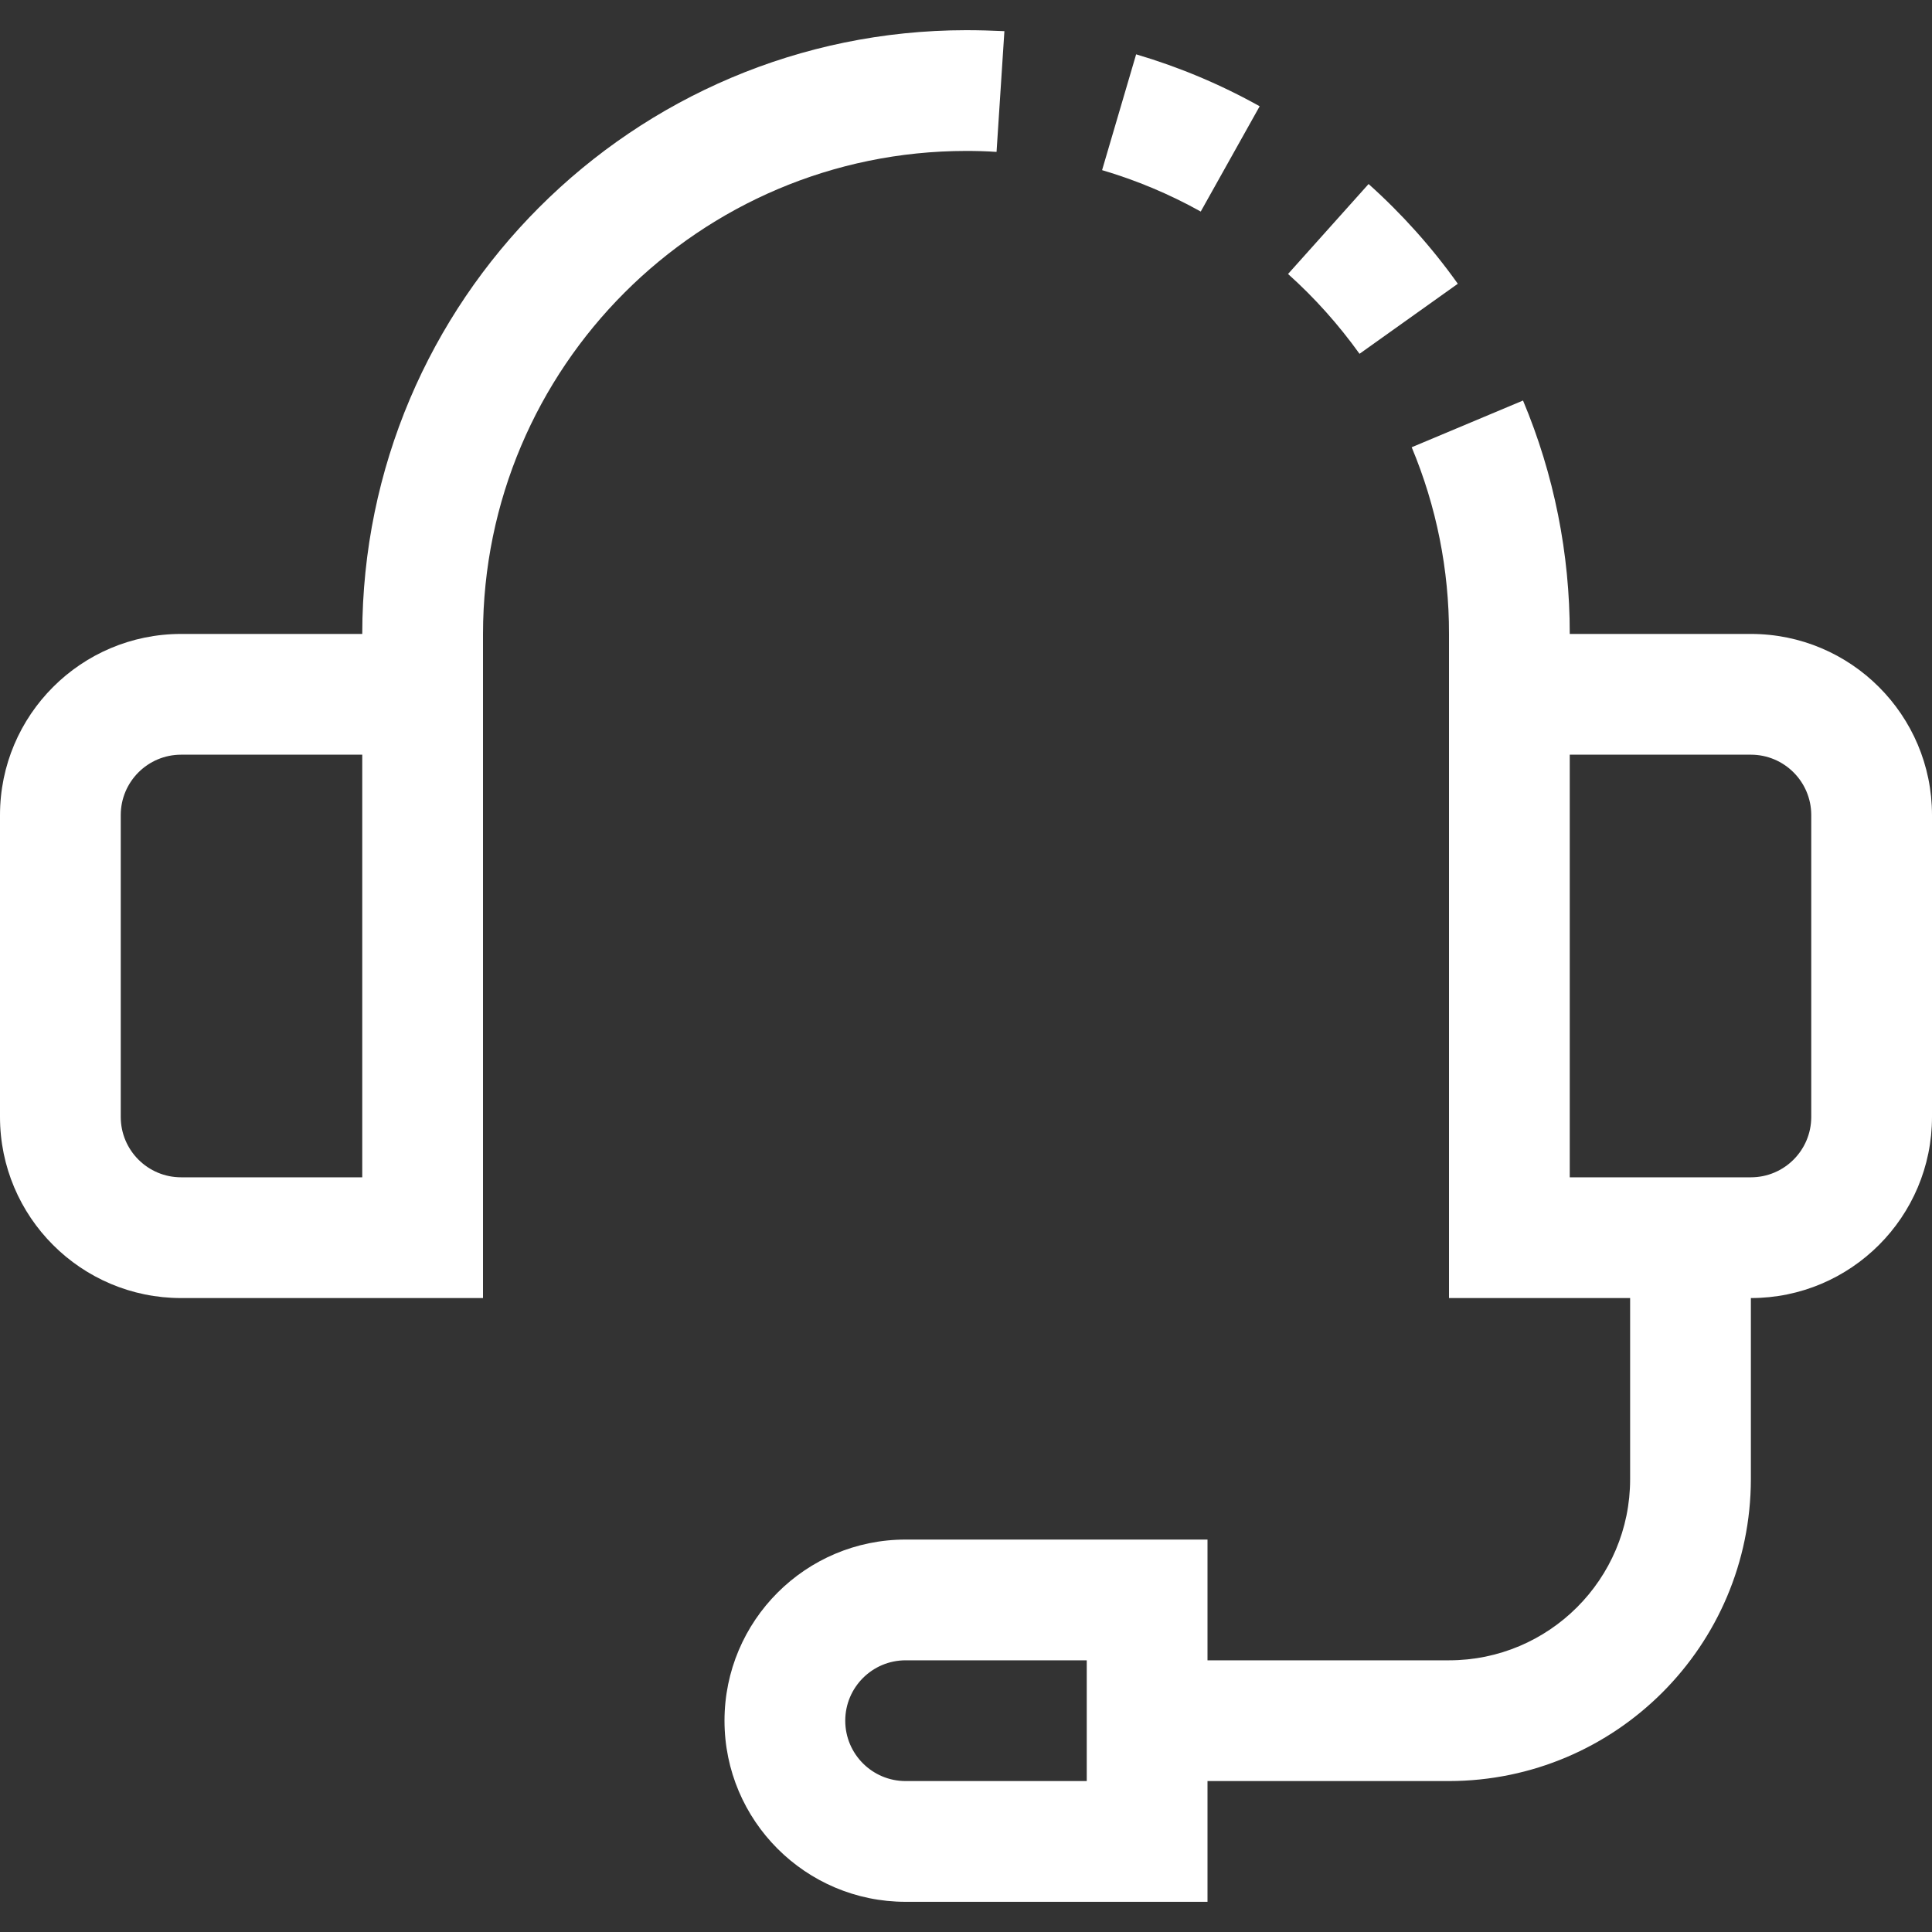 <svg width="16" height="16" viewBox="0 0 16 16" fill="none" xmlns="http://www.w3.org/2000/svg">
<rect x="0" y="0" width="16" height="16" fill="#333333" stroke="none"/>
<path d="M10.432 0.88C10.108 0.699 9.765 0.555 9.409 0.45L9.127 1.409C9.412 1.493 9.686 1.608 9.944 1.752L10.432 0.88Z" fill="#fff"/>
<path d="M11.259 2.93L12.073 2.35C11.858 2.048 11.61 1.771 11.334 1.524L10.667 2.269C10.888 2.467 11.086 2.689 11.259 2.93Z" fill="#fff"/>
<path d="M14.5 5.25H13C13.001 4.586 12.87 3.929 12.613 3.317L11.691 3.704C11.896 4.194 12.001 4.719 12 5.25V10.75H13.5V12.25C13.5 13.078 12.828 13.75 12 13.75H10V12.75H7.5C6.672 12.75 6 13.422 6 14.25C6 15.078 6.672 15.75 7.5 15.75H10V14.75H12C13.38 14.748 14.498 13.63 14.5 12.25V10.75C15.328 10.75 16 10.078 16 9.25V6.75C16 5.922 15.328 5.25 14.5 5.25ZM9 14.75H7.5C7.224 14.75 7 14.526 7 14.25C7 13.974 7.224 13.75 7.5 13.75H9V14.75ZM15 9.25C15 9.526 14.776 9.75 14.5 9.75H13V6.25H14.5C14.776 6.25 15 6.474 15 6.75V9.25Z" fill="#fff"/>
<path d="M8.253 1.258L8.318 0.258C8.213 0.253 8.107 0.25 8 0.25C5.24 0.253 3.003 2.49 3 5.25H1.5C0.672 5.25 0 5.922 0 6.75V9.25C0 10.078 0.672 10.75 1.5 10.75H4V5.25C4.002 3.042 5.792 1.252 8 1.25C8.085 1.25 8.169 1.252 8.253 1.258ZM3 9.75H1.5C1.224 9.75 1 9.526 1 9.25V6.75C1 6.474 1.224 6.25 1.5 6.25H3V9.75Z" fill="#fff"/>
</svg>
